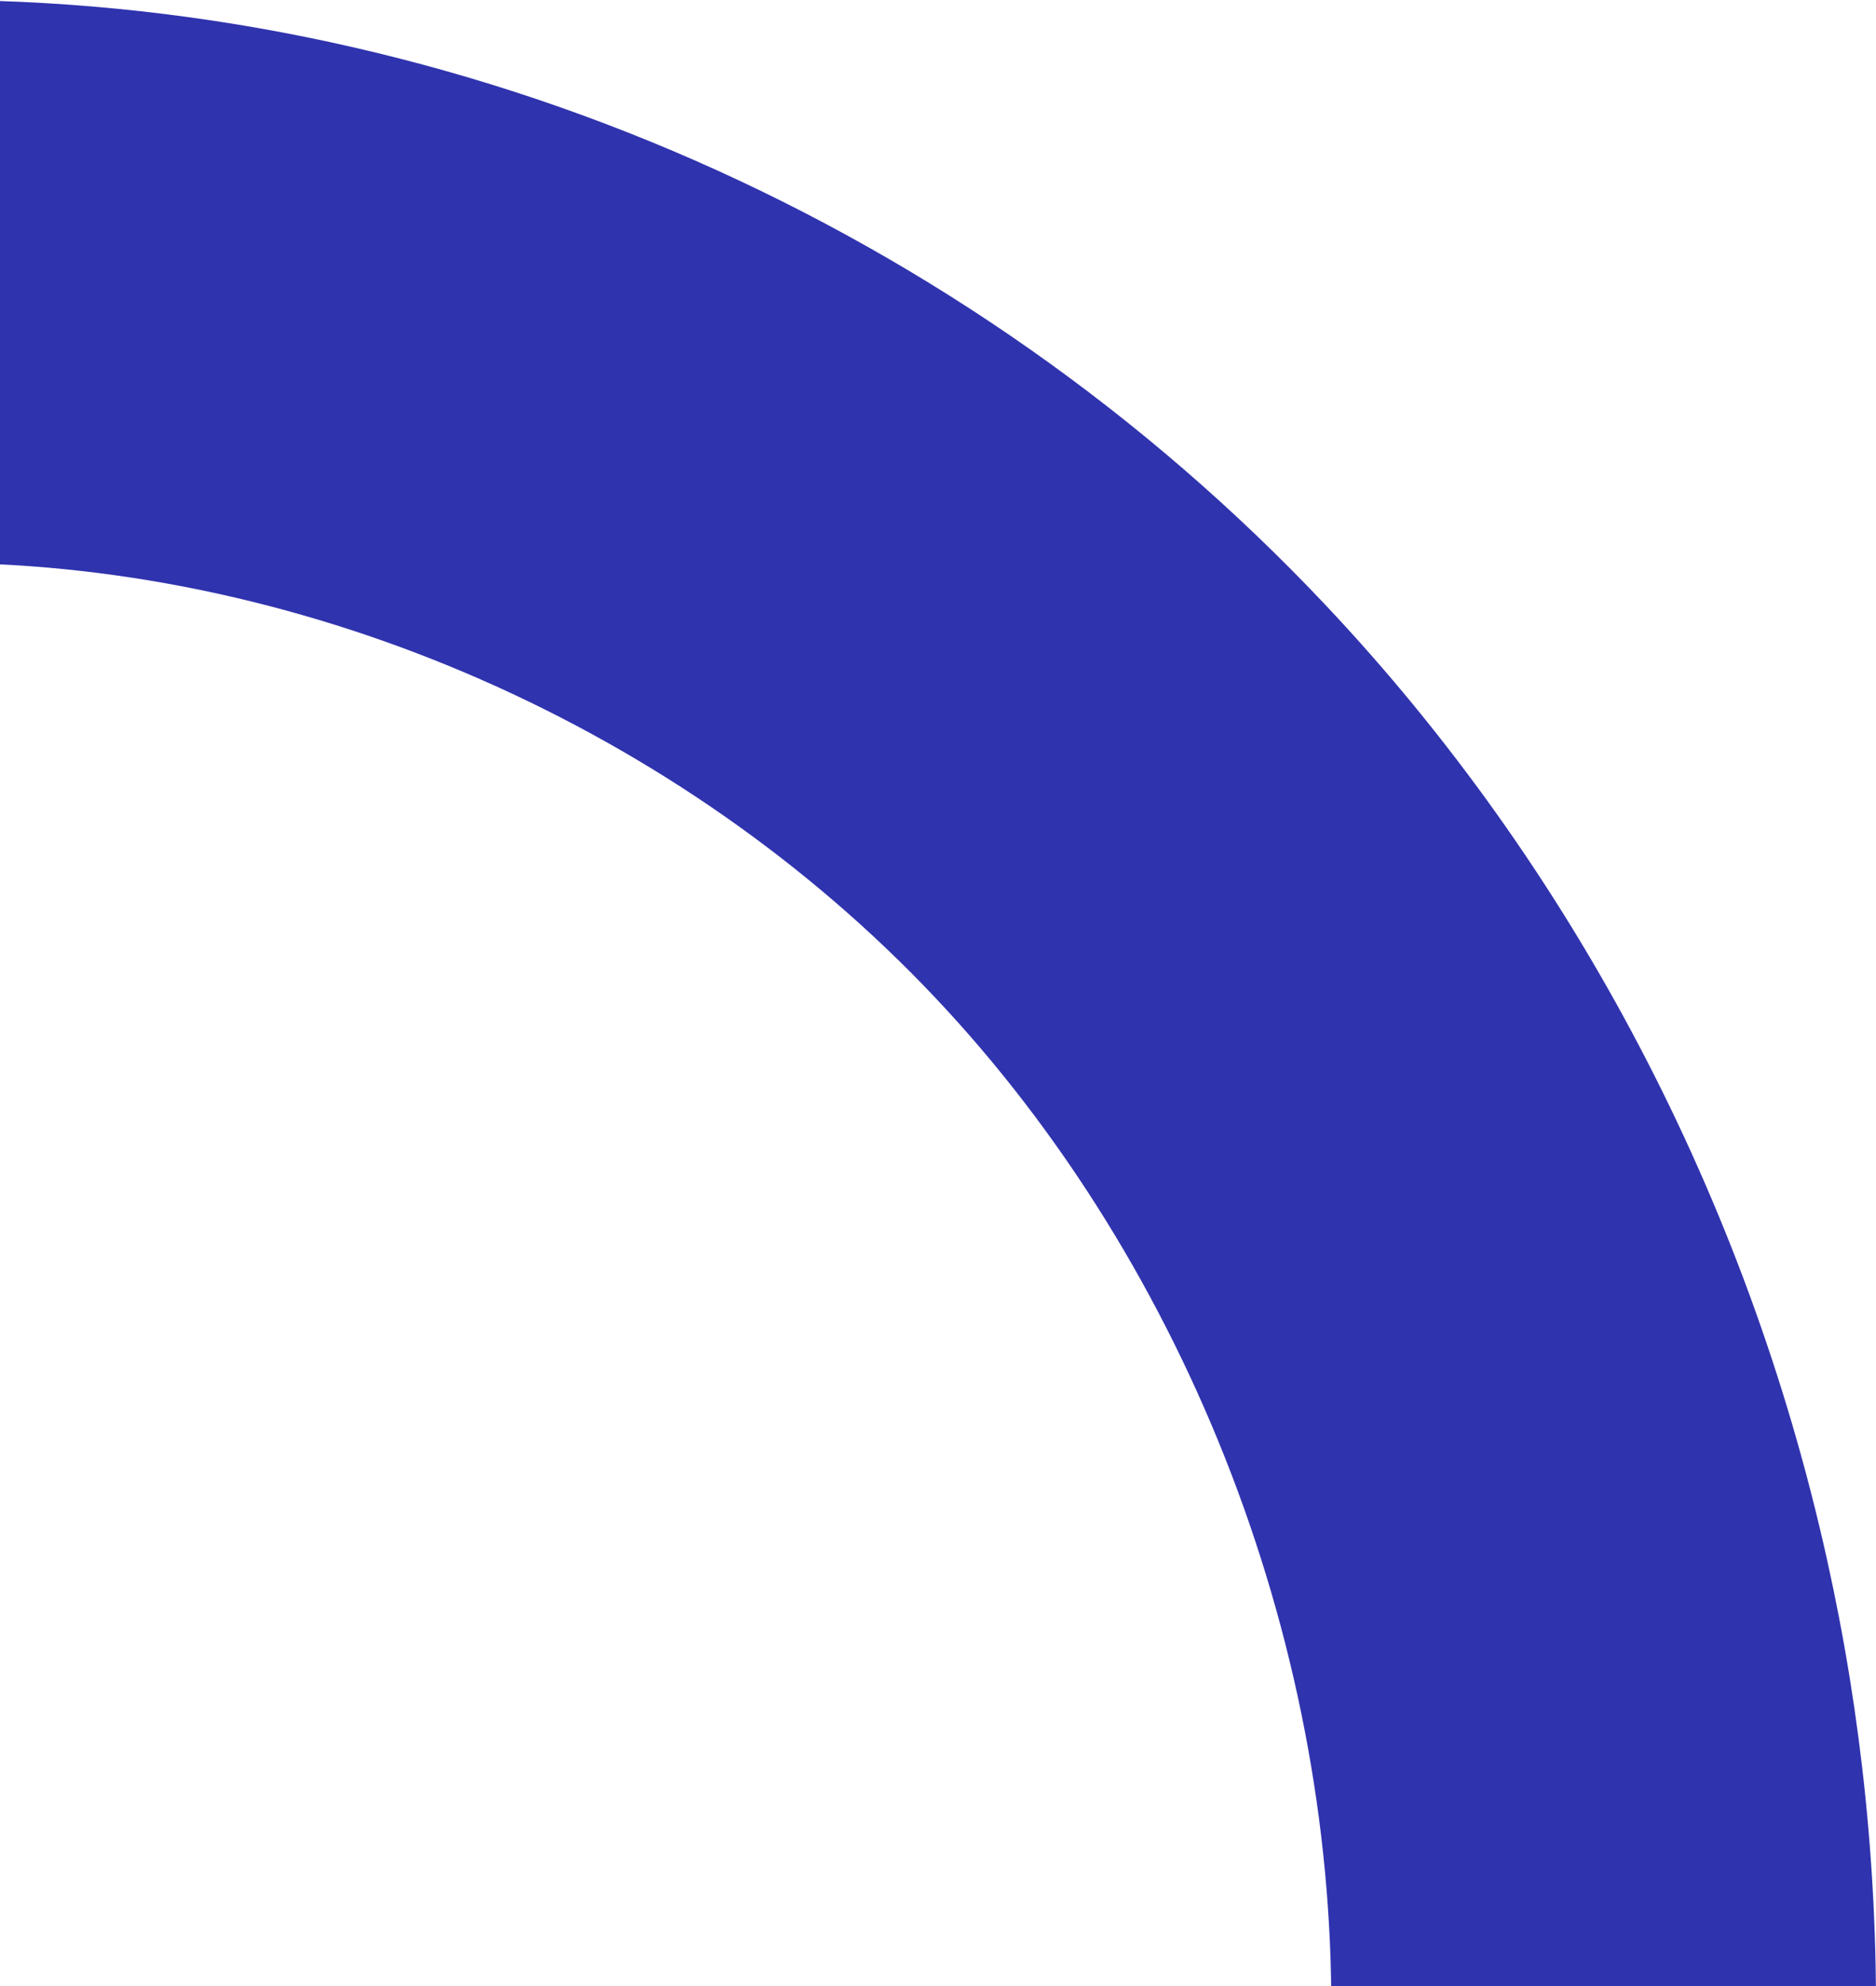 <svg width="171" height="181" viewBox="0 0 171 181" fill="none" xmlns="http://www.w3.org/2000/svg">
<path d="M85.219 90.889C108.456 115.486 121.965 150.668 121.329 185.045L170.972 186C171.228 171.196 169.728 156.416 166.506 141.989C159.269 109.483 143.481 79.143 120.759 55.069C87.976 20.35 42.241 0.279 -4.712 1.52462e-05L-5 51.291C28.256 51.491 61.985 66.292 85.219 90.889Z" fill="#3033AE"/>
</svg>
